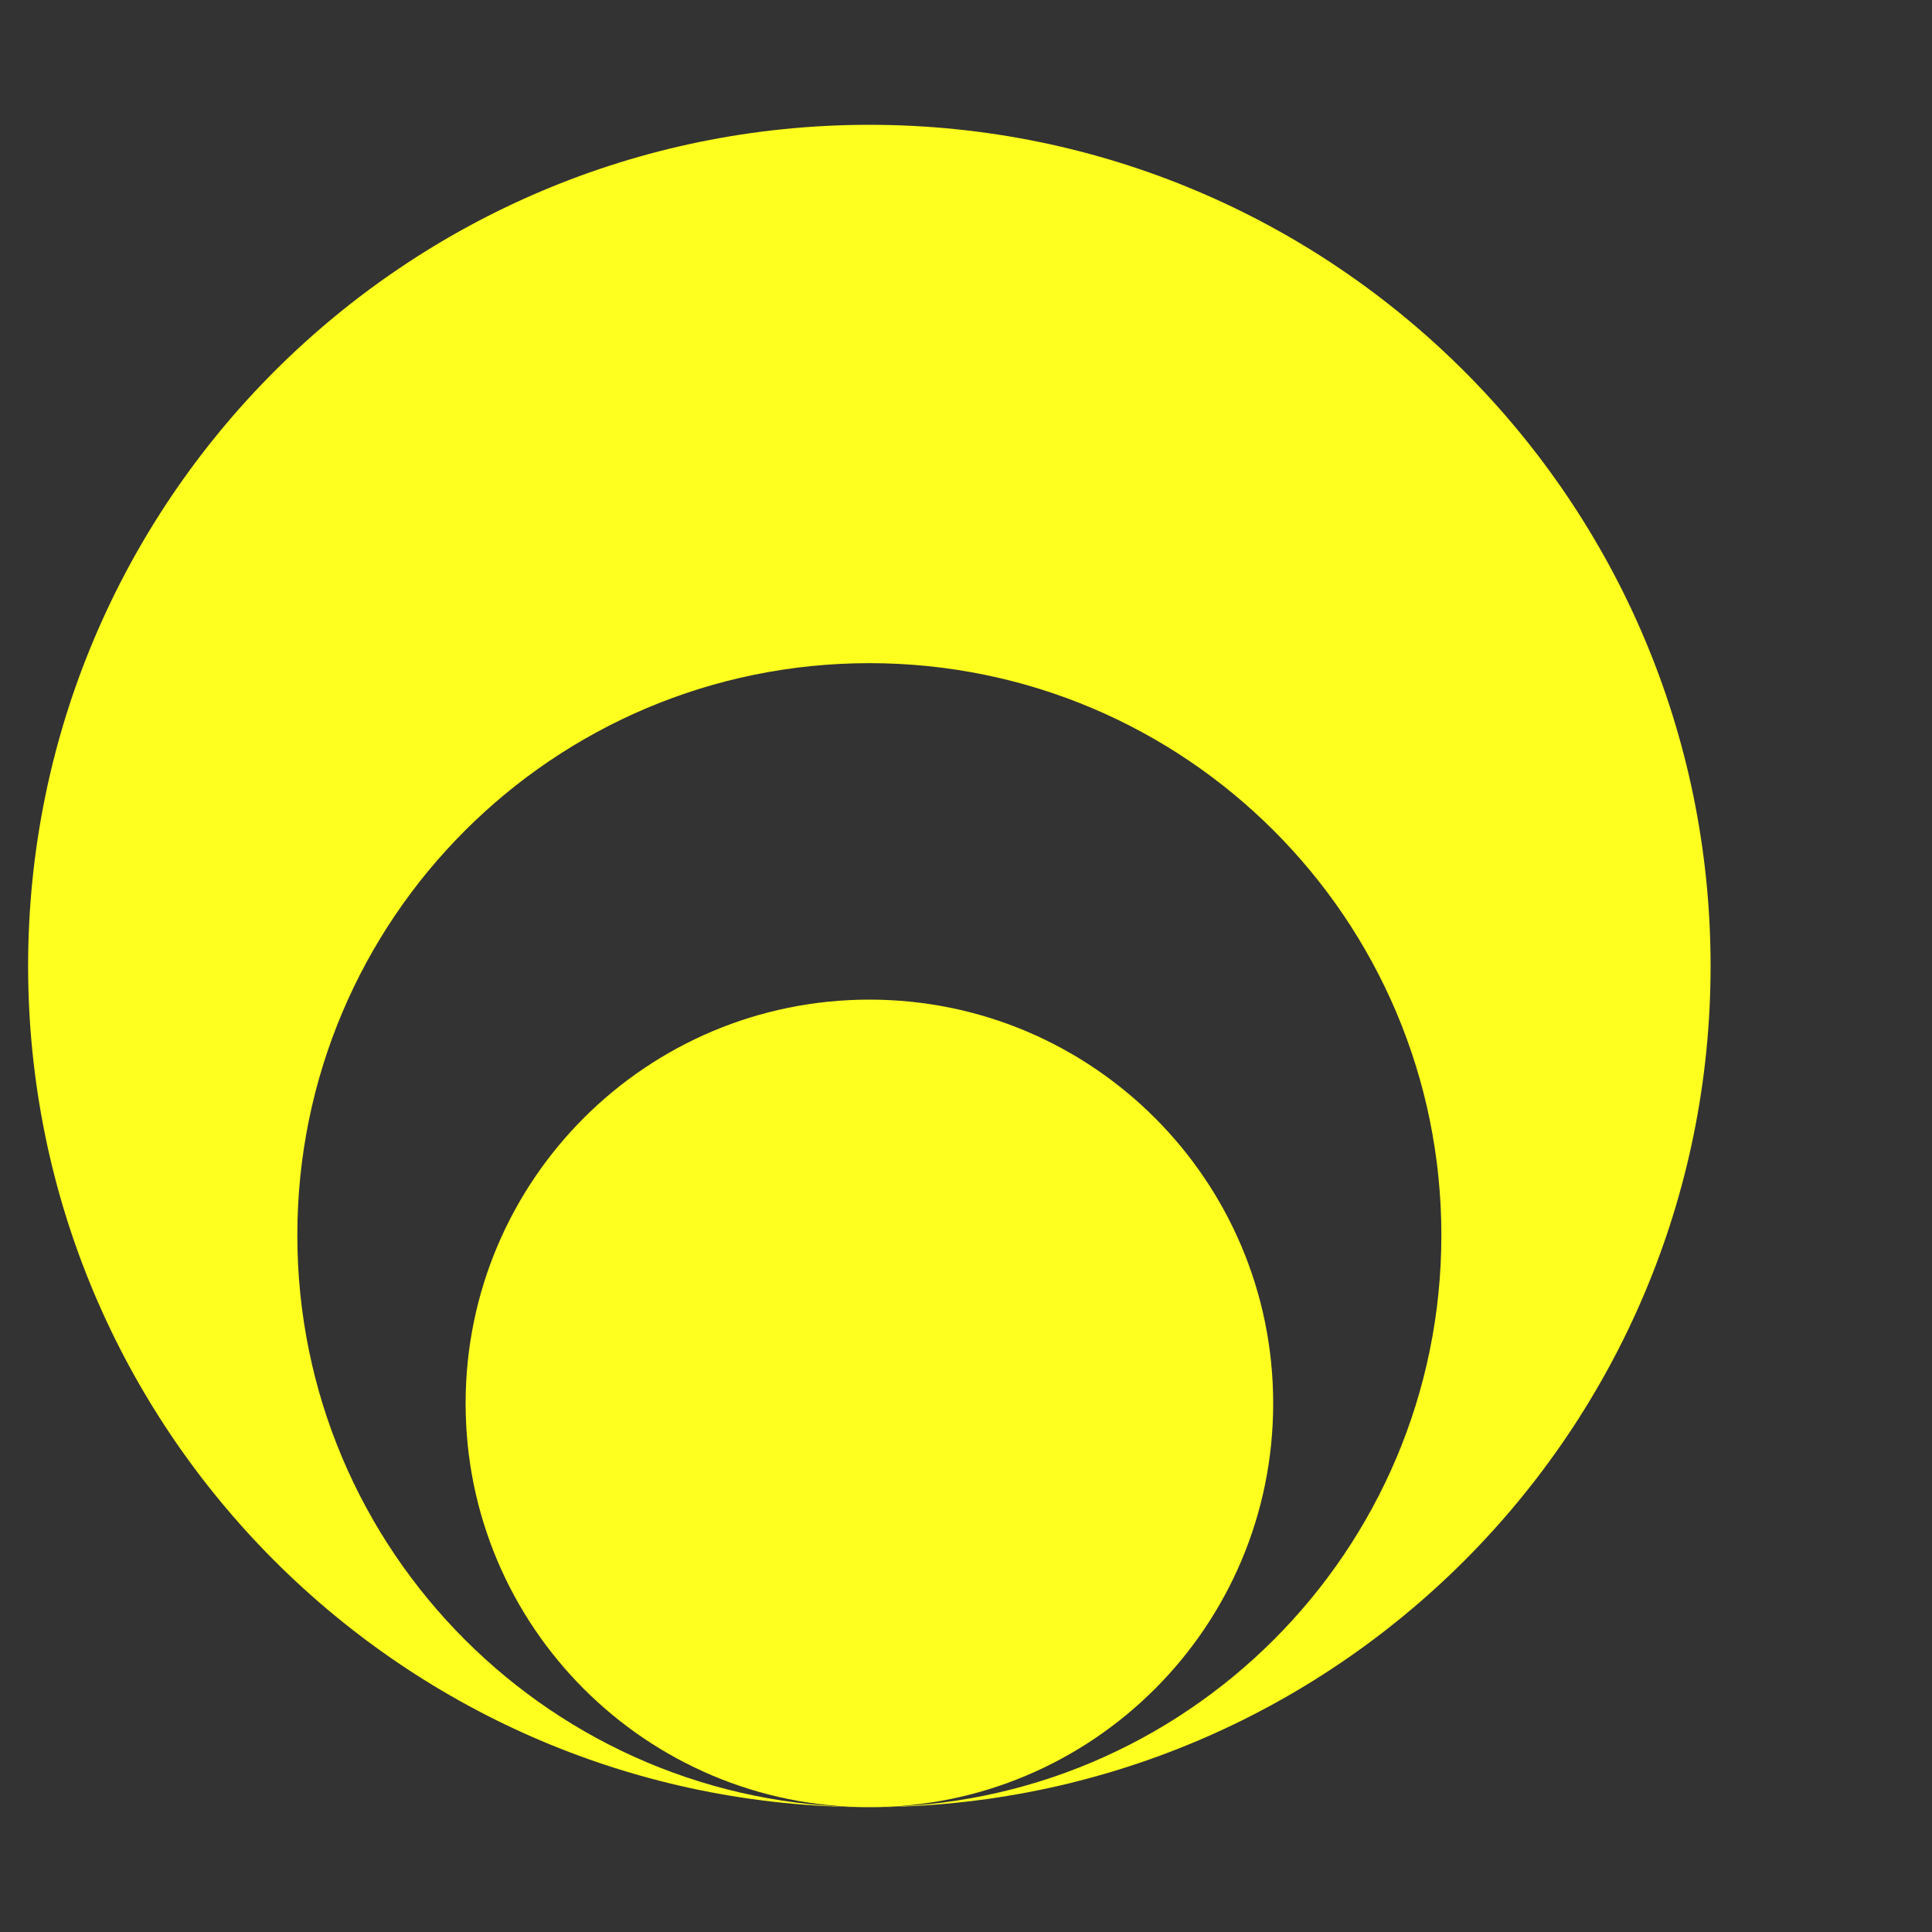 <svg width="20" height="20" viewBox="0 0 20 20" fill="none" xmlns="http://www.w3.org/2000/svg">
<rect x="0" y="0" width="20" height="20" fill="#333333" stroke="none"/>
<path d="M17.708 10C17.708 14.81 13.809 18.708 9 18.708C12.27 18.708 14.921 16.057 14.921 12.787C14.921 9.516 12.27 6.865 9 6.865C5.729 6.865 3.078 9.516 3.078 12.787C3.078 16.057 5.729 18.708 9 18.708C4.19 18.708 0.291 14.81 0.291 10C0.291 5.191 4.19 1.292 9 1.292C13.809 1.292 17.708 5.191 17.708 10Z" fill="#FEFE1F"/>
<path d="M9 18.708C6.691 18.708 4.82 16.837 4.82 14.528C4.82 12.22 6.691 10.348 9 10.348C11.308 10.348 13.18 12.22 13.18 14.528C13.18 16.837 11.308 18.708 9 18.708Z" fill="#FEFE1F"/>
</svg>
